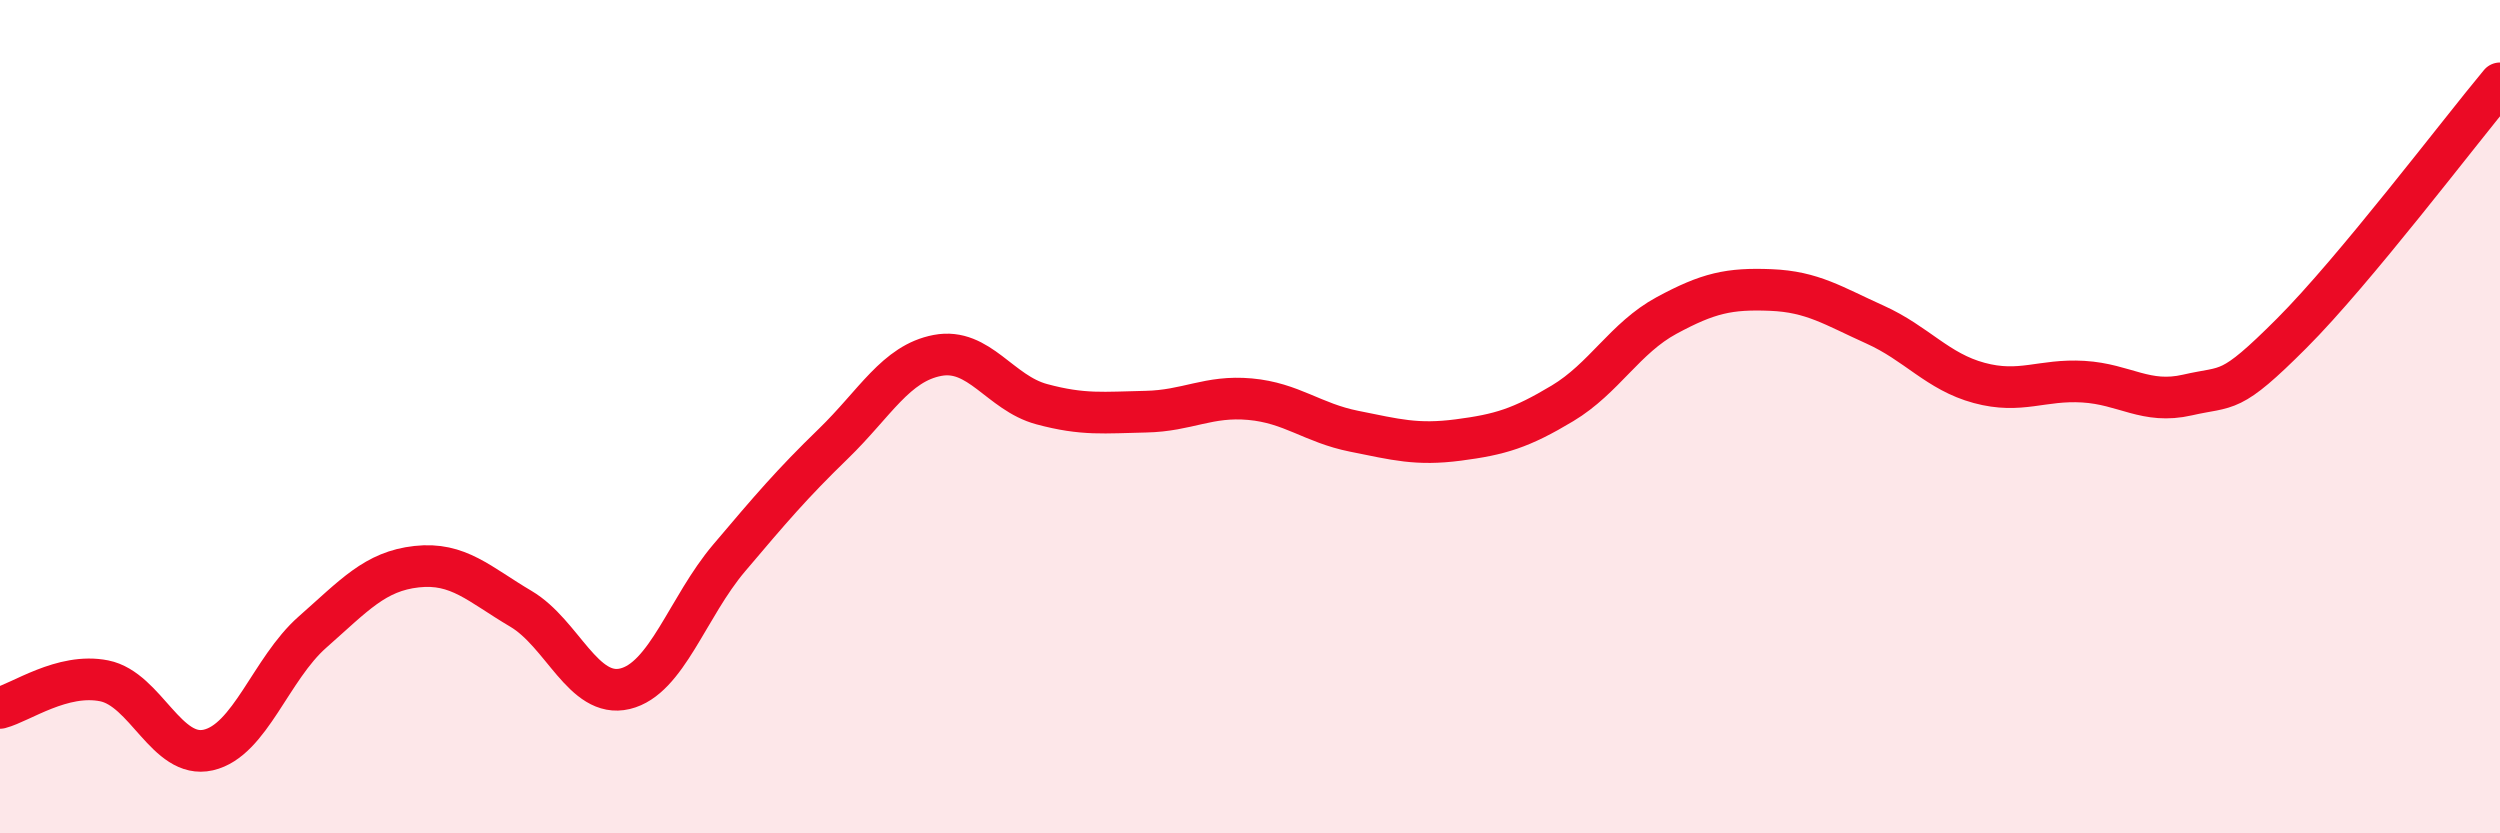 
    <svg width="60" height="20" viewBox="0 0 60 20" xmlns="http://www.w3.org/2000/svg">
      <path
        d="M 0,16.99 C 0.5,16.86 1.5,16.14 2.5,16.34 C 3.5,16.54 4,18.23 5,18 C 6,17.77 6.5,16.05 7.5,15.17 C 8.5,14.29 9,13.71 10,13.6 C 11,13.49 11.5,14.02 12.5,14.61 C 13.5,15.2 14,16.77 15,16.53 C 16,16.29 16.5,14.57 17.5,13.39 C 18.5,12.21 19,11.62 20,10.65 C 21,9.68 21.5,8.72 22.5,8.53 C 23.5,8.34 24,9.43 25,9.7 C 26,9.97 26.5,9.9 27.5,9.88 C 28.5,9.86 29,9.49 30,9.58 C 31,9.67 31.5,10.15 32.5,10.35 C 33.5,10.55 34,10.69 35,10.56 C 36,10.43 36.5,10.28 37.5,9.68 C 38.5,9.08 39,8.11 40,7.57 C 41,7.03 41.5,6.92 42.5,6.96 C 43.5,7 44,7.34 45,7.79 C 46,8.24 46.5,8.92 47.5,9.19 C 48.5,9.46 49,9.1 50,9.16 C 51,9.22 51.5,9.71 52.5,9.48 C 53.5,9.25 53.5,9.5 55,8 C 56.5,6.5 59,3.2 60,2L60 20L0 20Z"
        fill="#EB0A25"
        opacity="0.1"
        stroke-linecap="round"
        stroke-linejoin="round"
      />
      <path
        d="M 0,16.99 C 0.5,16.86 1.5,16.14 2.5,16.34 C 3.5,16.54 4,18.23 5,18 C 6,17.77 6.5,16.05 7.5,15.17 C 8.5,14.29 9,13.71 10,13.6 C 11,13.49 11.5,14.02 12.5,14.61 C 13.5,15.2 14,16.77 15,16.53 C 16,16.29 16.5,14.57 17.5,13.39 C 18.5,12.21 19,11.62 20,10.65 C 21,9.68 21.5,8.72 22.5,8.53 C 23.5,8.34 24,9.43 25,9.7 C 26,9.97 26.5,9.9 27.5,9.88 C 28.5,9.86 29,9.49 30,9.58 C 31,9.67 31.5,10.15 32.5,10.35 C 33.5,10.55 34,10.69 35,10.56 C 36,10.43 36.5,10.28 37.5,9.68 C 38.5,9.08 39,8.11 40,7.57 C 41,7.03 41.5,6.92 42.5,6.96 C 43.5,7 44,7.34 45,7.79 C 46,8.24 46.5,8.92 47.5,9.19 C 48.5,9.46 49,9.1 50,9.16 C 51,9.22 51.5,9.71 52.5,9.48 C 53.5,9.25 53.5,9.5 55,8 C 56.5,6.5 59,3.2 60,2"
        stroke="#EB0A25"
        stroke-width="1"
        fill="none"
        stroke-linecap="round"
        stroke-linejoin="round"
      />
    </svg>
  